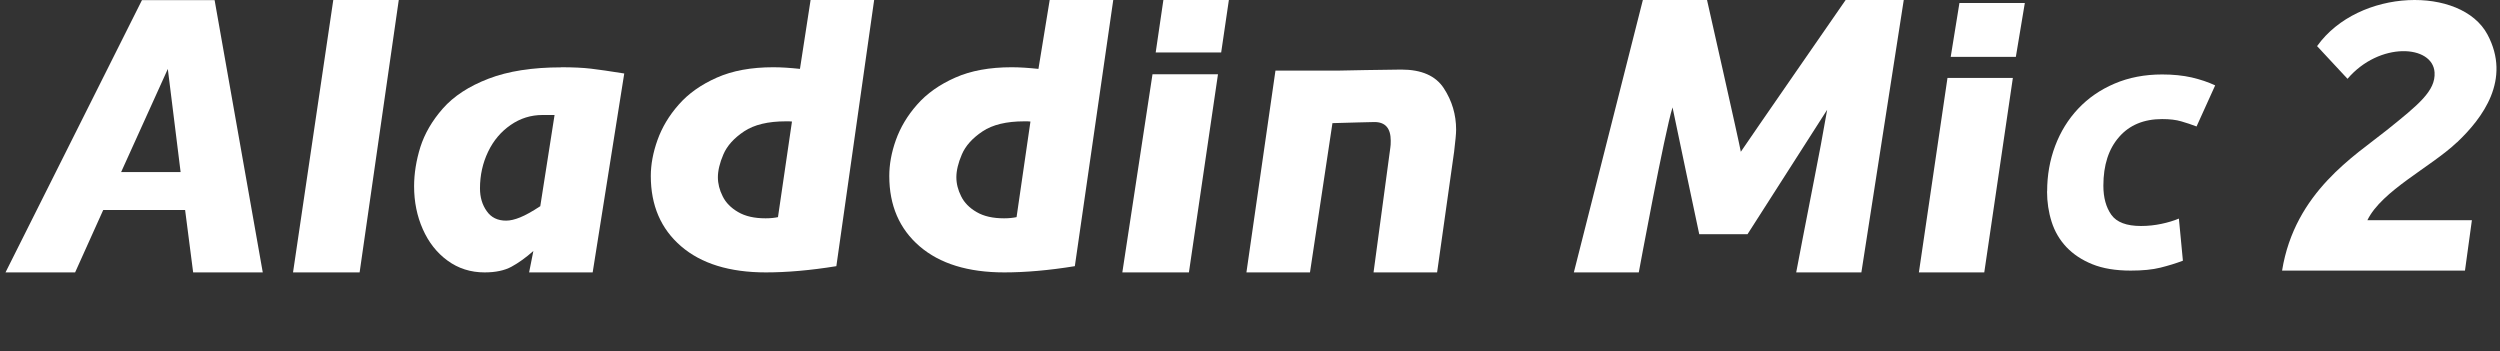 <svg width="413" height="58" viewBox="0 0 413 58" fill="none" xmlns="http://www.w3.org/2000/svg">
<rect x="0" y="0" width="413" height="58" fill="#333333" stroke="none"/>
<path fill-rule="evenodd" clip-rule="evenodd" d="M23.462 0.017H35.453L43.409 45H31.909L30.58 34.687H17.054L12.409 45H0.909L23.462 0V0.017ZM20.01 28.427H29.837L27.724 11.391L20.01 28.427Z" fill="white"/>
<path d="M59.409 45H48.409L55.058 0H65.876L59.409 45Z" fill="white"/>
<path fill-rule="evenodd" clip-rule="evenodd" d="M92.689 11.11C94.703 11.11 96.354 11.193 97.626 11.343C98.898 11.492 100.731 11.758 103.126 12.14L97.909 45H87.409L88.113 41.463C86.875 42.559 85.669 43.423 84.513 44.054C83.357 44.685 81.87 45 80.053 45C77.757 45 75.709 44.352 73.942 43.058C72.159 41.763 70.804 40.019 69.846 37.86C68.888 35.702 68.409 33.327 68.409 30.787C68.409 28.678 68.755 26.502 69.449 24.277C70.159 22.069 71.382 19.944 73.166 17.918C74.95 15.892 77.46 14.248 80.697 13.003C83.934 11.758 87.932 11.127 92.689 11.127V11.11ZM89.633 18.997C87.701 18.997 85.95 19.546 84.364 20.642C82.779 21.738 81.523 23.199 80.631 25.075C79.739 26.935 79.293 28.961 79.293 31.119C79.293 32.597 79.673 33.858 80.416 34.888C81.143 35.934 82.217 36.449 83.605 36.449C84.281 36.449 85.057 36.266 85.916 35.917C86.791 35.568 87.898 34.954 89.236 34.074H89.253L91.614 18.997H89.633Z" fill="white"/>
<path fill-rule="evenodd" clip-rule="evenodd" d="M138.166 43.971C133.872 44.668 129.974 45 126.522 45C120.527 45 115.853 43.555 112.517 40.683C109.18 37.81 107.512 33.941 107.512 29.076C107.512 27.2 107.875 25.207 108.618 23.132C109.361 21.056 110.518 19.097 112.137 17.27C113.739 15.444 115.836 13.966 118.429 12.82C121.005 11.675 124.111 11.11 127.744 11.11C129.082 11.11 130.536 11.21 132.121 11.376H132.154L133.909 0H144.409L138.166 43.971ZM129.809 20.044C126.902 20.044 124.59 20.592 122.922 21.704C121.254 22.817 120.114 24.079 119.503 25.507C118.892 26.918 118.595 28.213 118.595 29.275C118.595 30.338 118.858 31.385 119.387 32.431C119.899 33.477 120.758 34.356 121.947 35.037C123.136 35.734 124.639 36.066 126.473 36.066C127.299 36.066 127.981 35.985 128.521 35.872L130.833 20.077C130.602 20.044 130.255 20.044 129.809 20.044Z" fill="white"/>
<path fill-rule="evenodd" clip-rule="evenodd" d="M177.563 43.971C173.269 44.668 169.371 45 165.919 45C159.907 45 155.25 43.555 151.914 40.683C148.578 37.81 146.909 33.941 146.909 29.076C146.909 27.2 147.256 25.207 147.999 23.132C148.742 21.056 149.899 19.097 151.518 17.27C153.12 15.444 155.217 13.966 157.81 12.82C160.386 11.675 163.491 11.11 167.125 11.11C168.463 11.11 169.916 11.21 171.502 11.376H171.552L173.409 0H183.909L177.563 43.971ZM169.206 20.044C166.283 20.044 163.986 20.592 162.318 21.704C160.65 22.817 159.511 24.079 158.9 25.507C158.289 26.918 157.991 28.213 157.991 29.275C157.991 30.338 158.256 31.385 158.784 32.431C159.296 33.477 160.156 34.356 161.345 35.037C162.534 35.734 164.037 36.066 165.87 36.066C166.705 36.066 167.378 35.984 167.937 35.869L170.23 20.077C169.999 20.044 169.652 20.044 169.206 20.044Z" fill="white"/>
<path d="M196.409 45H185.409L190.392 12.271H201.21L196.409 45Z" fill="white"/>
<path d="M231.504 11.493C234.822 11.494 237.166 12.506 238.52 14.581C239.874 16.657 240.551 18.931 240.551 21.422C240.551 22.069 240.435 23.282 240.221 25.059L237.409 45H226.909L229.684 24.378C229.733 24.112 229.75 23.747 229.75 23.249C229.75 21.19 228.858 20.16 227.058 20.16C225.951 20.16 223.11 20.276 220.12 20.343L216.409 45H205.909L210.706 11.659H221.326C221.326 11.659 229.289 11.494 231.504 11.493Z" fill="white"/>
<path d="M282 0C282 0 287.287 23.373 287.584 25.071C288.741 23.325 304.899 0 304.899 0H314.5L307.5 45H296.733C296.733 45 298.692 34.693 299.679 29.762C300.44 25.944 301.169 22.039 301.847 18.135C301.249 19.073 288.744 38.608 288.69 38.691H280.715C280.702 38.63 276.493 18.785 276.303 17.741C274.995 21.878 270.727 45 270.727 45H260L271.4 0H282Z" fill="white"/>
<path d="M327.802 45H317L321.724 12.876H332.524L327.802 45Z" fill="white"/>
<path d="M357.192 12.3C359.006 12.3 360.616 12.468 362.051 12.789C363.486 13.126 364.779 13.554 365.946 14.104L362.87 20.894C362.066 20.588 361.23 20.297 360.362 20.053C359.495 19.793 358.438 19.671 357.192 19.671C354.18 19.671 351.798 20.649 350.079 22.622C348.344 24.595 347.477 27.271 347.477 30.665C347.477 32.653 347.919 34.259 348.802 35.498C349.685 36.721 351.31 37.333 353.691 37.333C354.858 37.333 355.978 37.211 357.066 36.981C358.155 36.752 359.117 36.461 359.953 36.109L360.615 43.067C359.495 43.496 358.249 43.877 356.908 44.214C355.568 44.55 353.927 44.703 351.987 44.703C349.496 44.703 347.382 44.352 345.647 43.648C343.913 42.945 342.493 41.997 341.373 40.819C340.253 39.627 339.433 38.235 338.929 36.645C338.424 35.054 338.172 33.372 338.172 31.613L338.188 31.599C338.188 28.953 338.629 26.445 339.512 24.105C340.395 21.766 341.657 19.717 343.313 17.958C344.97 16.199 346.956 14.823 349.322 13.813C351.672 12.804 354.306 12.3 357.192 12.3Z" fill="white"/>
<path d="M382.781 7.619C389.656 -2.005 406.625 -2.361 410.929 5.702C414.894 13.14 410.17 19.477 405.878 23.54V23.52C401.586 27.596 393.463 31.497 391.095 36.372H408.357L407.214 44.702H377C379.098 31.72 389.072 25.694 394.302 21.496C399.531 17.298 402.381 15.012 402.19 11.963C401.896 7.385 393.094 6.831 387.809 13.021L382.781 7.619Z" fill="white"/>
<path d="M333.018 9.396H322.257L323.698 0.5H334.5L333.018 9.396Z" fill="white"/>
<path d="M201.738 8.668H190.92L192.191 0H203.01L201.738 8.668Z" fill="white"/>
</svg>
